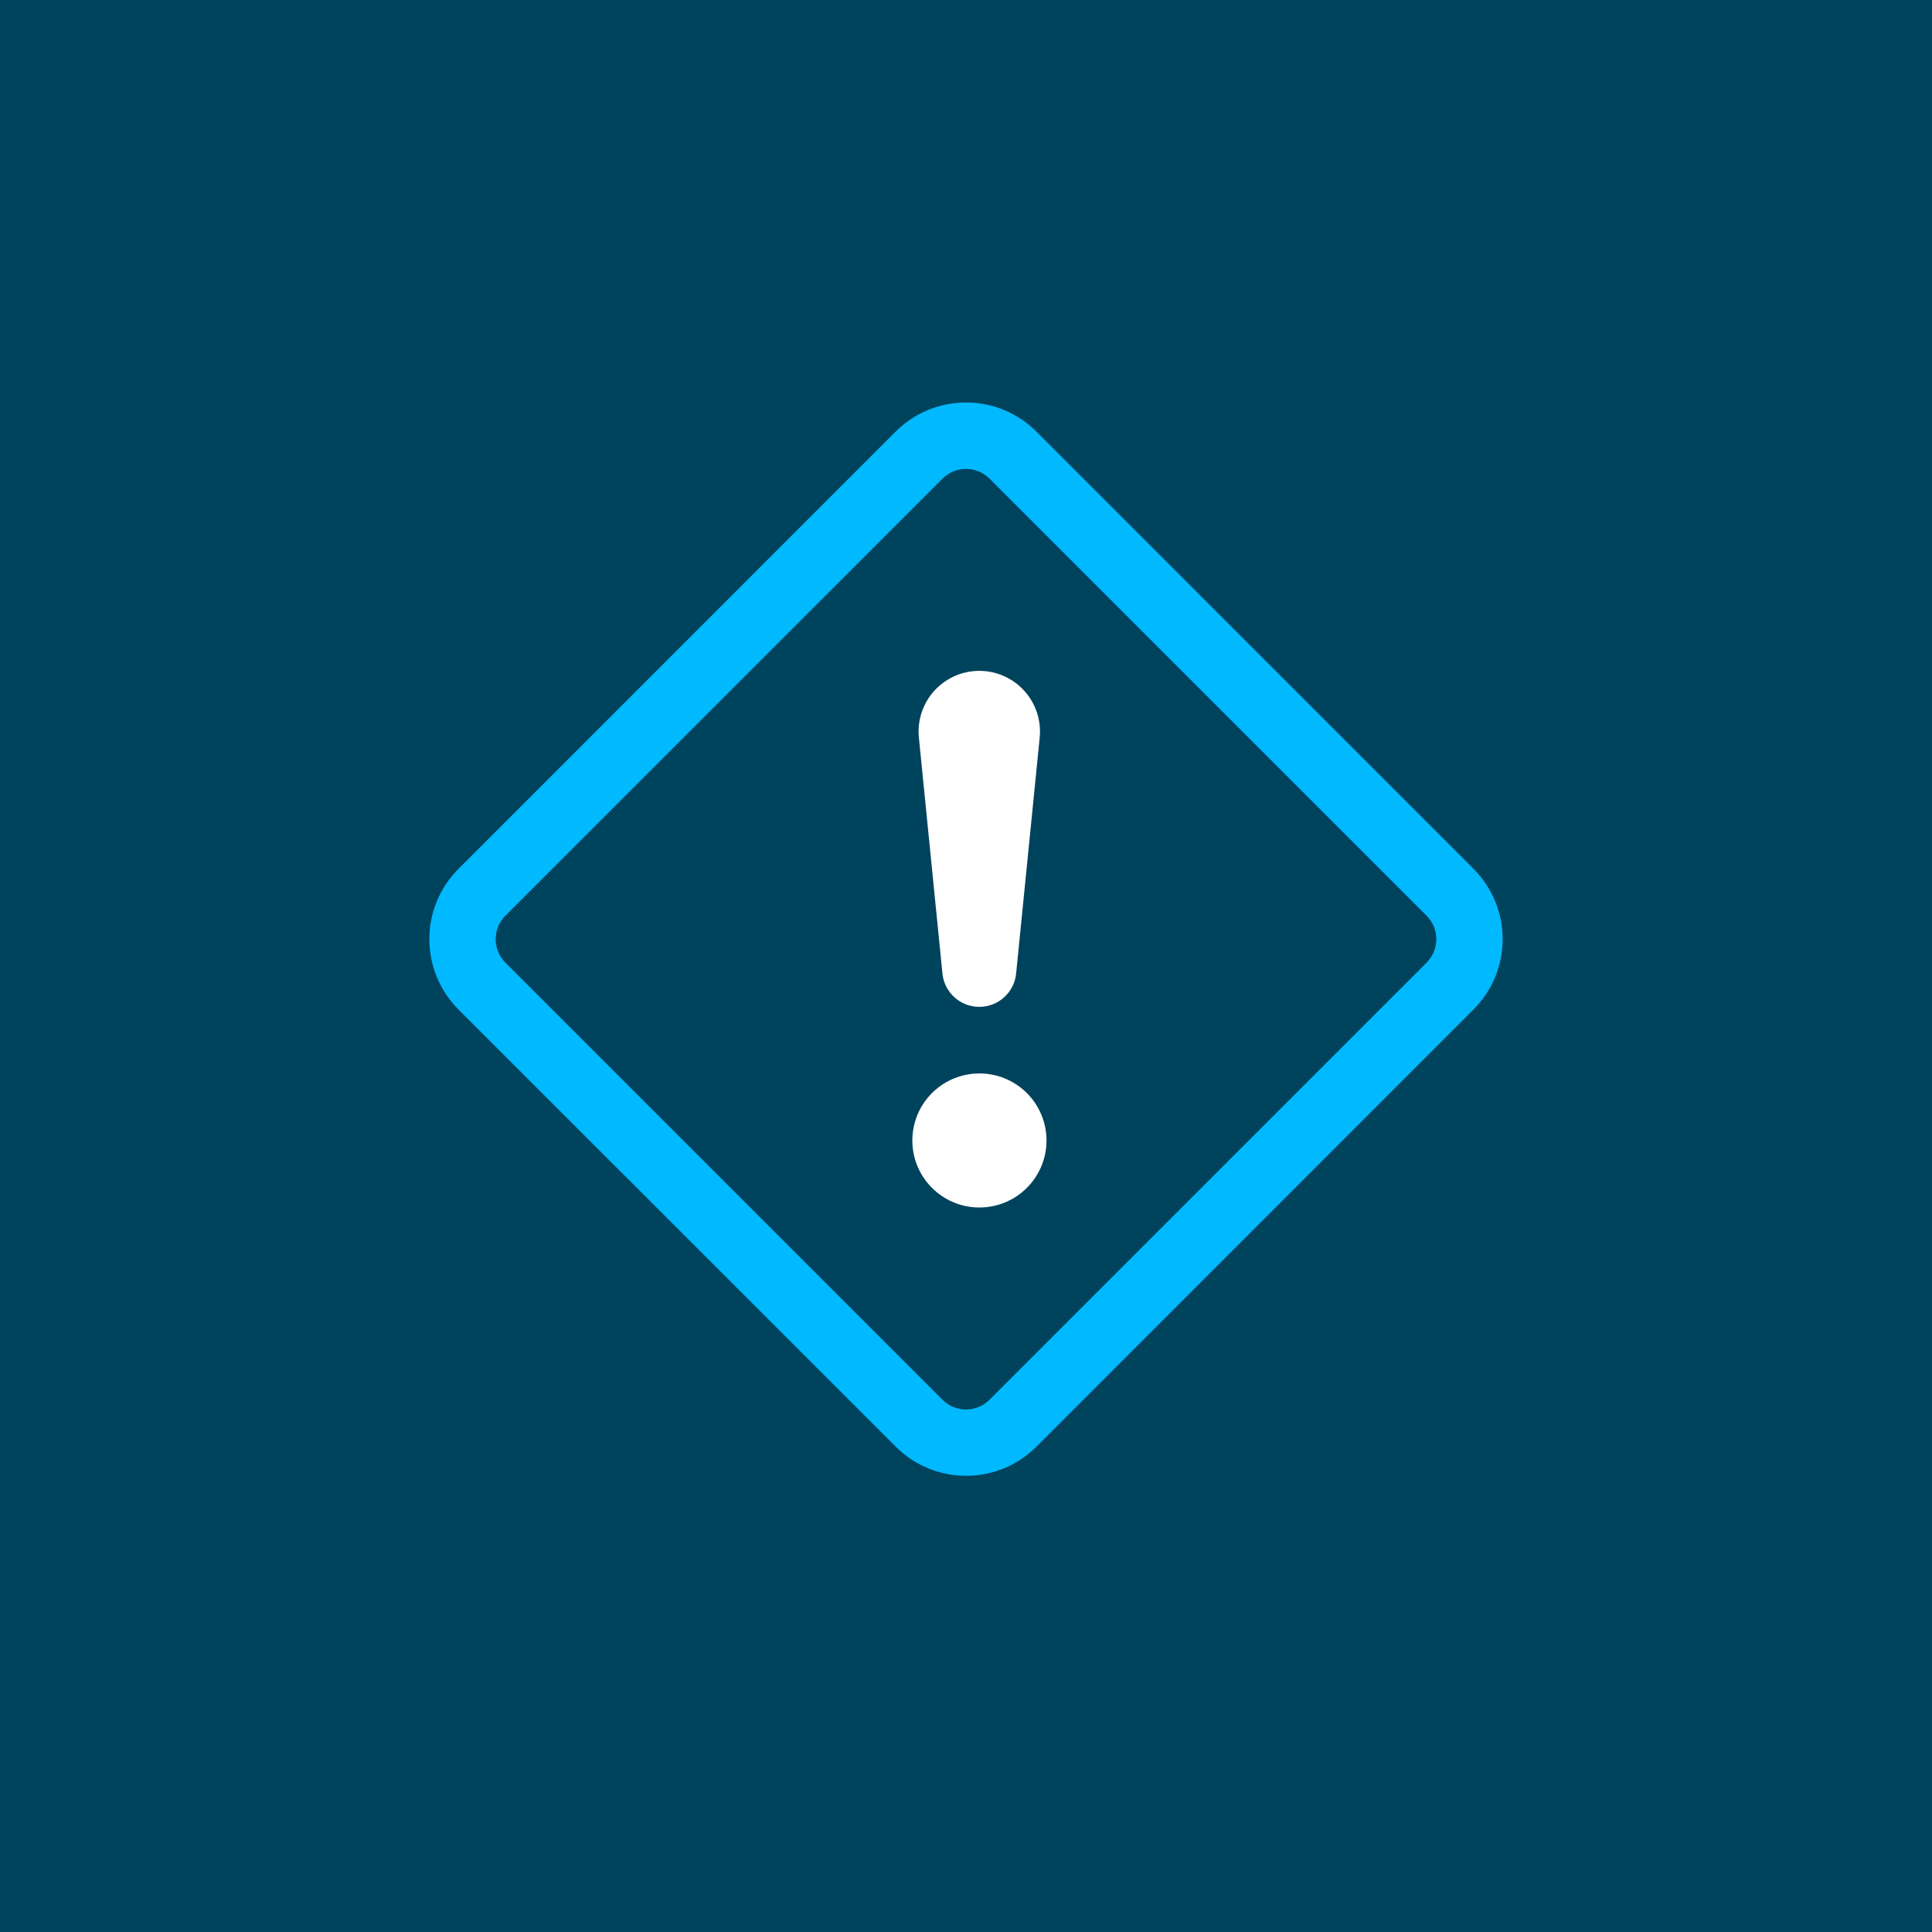 <svg height="72" viewBox="0 0 72 72" width="72" xmlns="http://www.w3.org/2000/svg"><g fill="none" fill-rule="evenodd"><path d="m0 0h72v72h-72z" fill="#00435c"/><g fill-rule="nonzero" transform="translate(16 15)"><path d="m17.375 1.087c1.45-1.45 3.8-1.45 5.25 0l16.287 16.29c1.45 1.45 1.45 3.797 0 5.245l-16.287 16.29c-1.45 1.45-3.797 1.45-5.245 0l-16.292-16.288c-.696-.695-1.088-1.639-1.088-2.623s.391-1.927 1.088-2.623zm3.5 1.75c-.483-.483-1.267-.483-1.75 0l-16.29 16.288c-.483.483-.483 1.267 0 1.75l16.29 16.29c.483.483 1.267.483 1.75 0l16.29-16.29c.483-.483.483-1.267 0-1.75l-16.29-16.29z" fill="#00b9ff"/><path d="m18 27.502c0-.893.476-1.717 1.25-2.164.774-.446 1.726-.446 2.5 0 .774.446 1.25 1.271 1.25 2.164 0 1.38-1.119 2.498-2.5 2.498s-2.5-1.119-2.5-2.498zm.245-15.003c-.091-.86.317-1.696 1.051-2.155.734-.458 1.665-.458 2.398 0 .734.458 1.142 1.295 1.051 2.155l-.875 8.762c-.061.714-.658 1.262-1.375 1.262s-1.314-.548-1.375-1.262z" fill="#fff"/></g></g></svg>